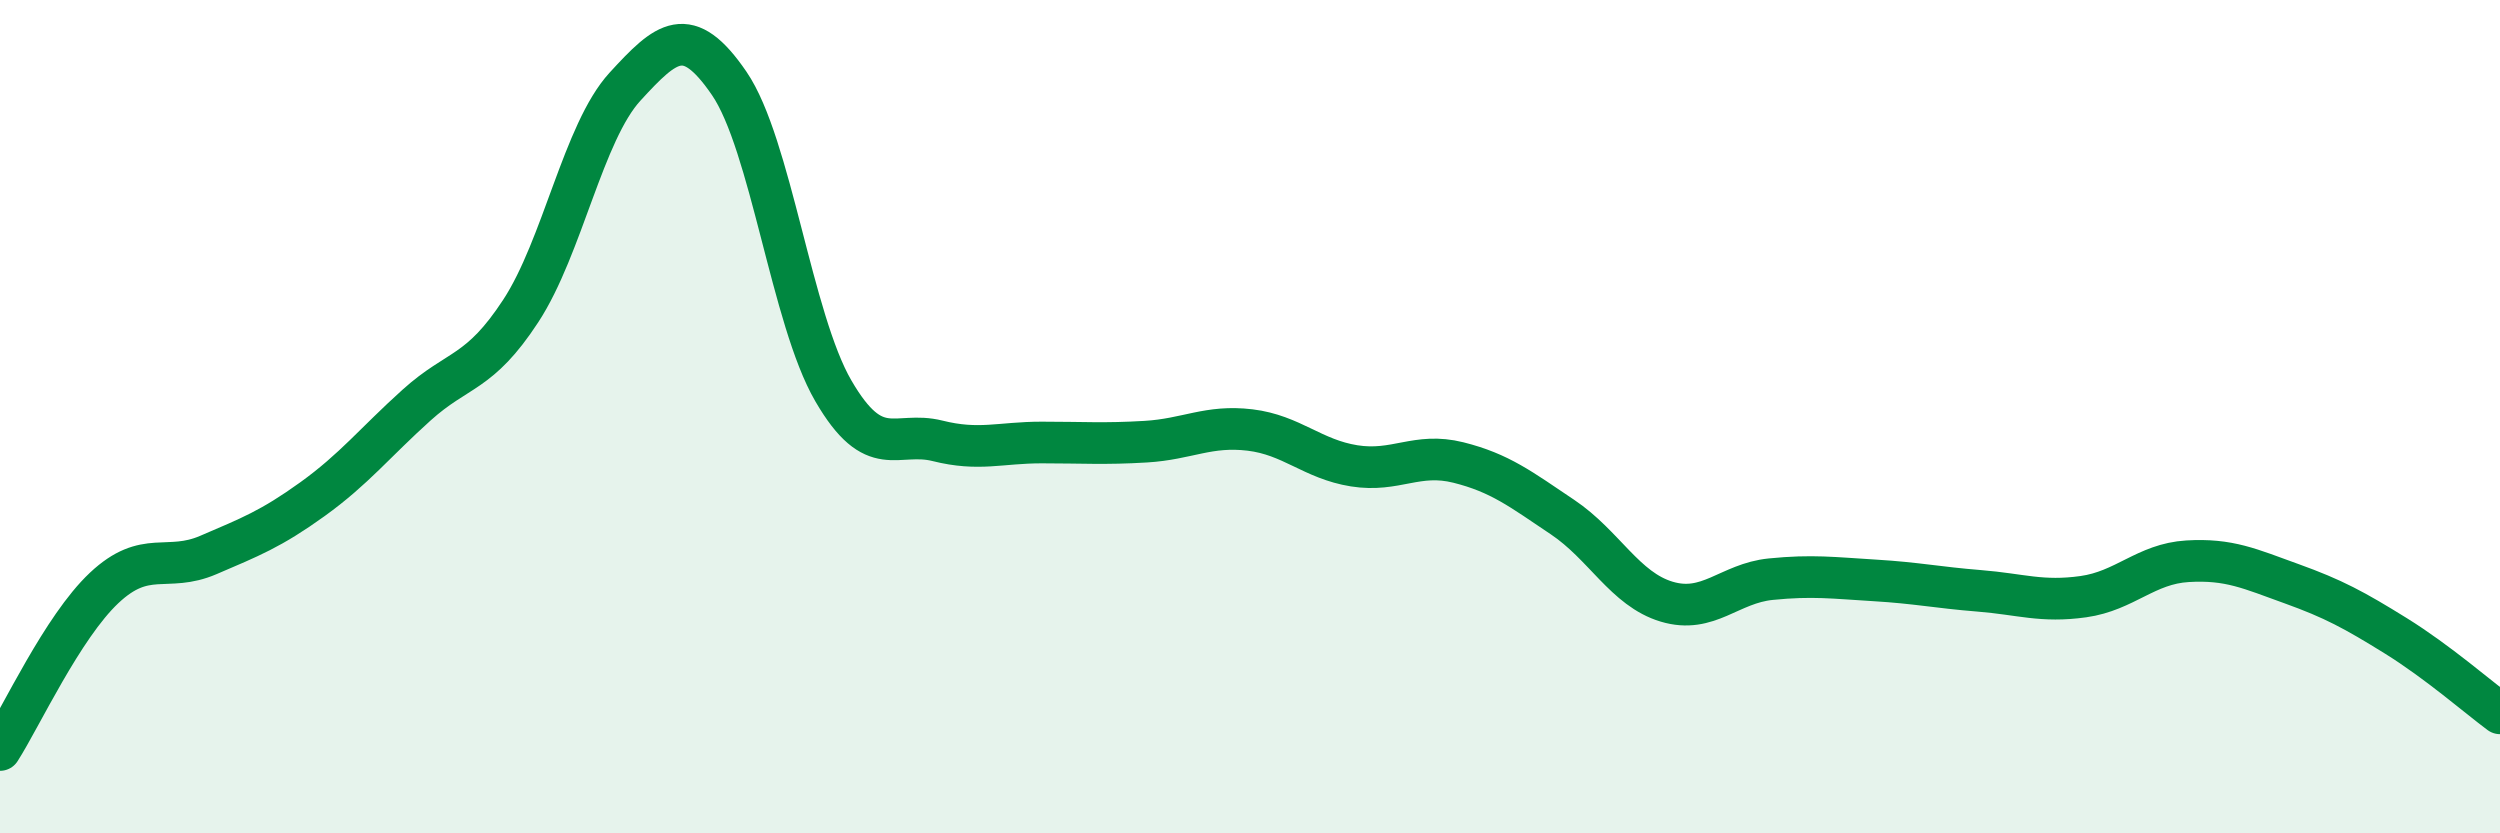 
    <svg width="60" height="20" viewBox="0 0 60 20" xmlns="http://www.w3.org/2000/svg">
      <path
        d="M 0,18 C 0.5,17.22 1.5,15.05 2.5,14.11 C 3.5,13.17 4,13.75 5,13.32 C 6,12.89 6.5,12.7 7.5,11.98 C 8.5,11.26 9,10.62 10,9.72 C 11,8.82 11.5,8.99 12.5,7.46 C 13.5,5.93 14,3.17 15,2.08 C 16,0.99 16.5,0.54 17.5,2 C 18.5,3.46 19,7.66 20,9.38 C 21,11.1 21.5,10.33 22.5,10.58 C 23.5,10.83 24,10.62 25,10.62 C 26,10.62 26.5,10.66 27.5,10.6 C 28.5,10.54 29,10.2 30,10.32 C 31,10.44 31.5,11.02 32.5,11.18 C 33.5,11.34 34,10.85 35,11.1 C 36,11.35 36.5,11.74 37.5,12.41 C 38.5,13.08 39,14.14 40,14.44 C 41,14.74 41.5,14 42.5,13.9 C 43.5,13.8 44,13.87 45,13.93 C 46,13.99 46.5,14.1 47.5,14.18 C 48.5,14.26 49,14.46 50,14.32 C 51,14.18 51.5,13.53 52.5,13.47 C 53.5,13.41 54,13.65 55,14.01 C 56,14.37 56.5,14.64 57.5,15.26 C 58.5,15.88 59.5,16.75 60,17.12L60 20L0 20Z"
        fill="#008740"
        opacity="0.1"
        stroke-linecap="round"
        stroke-linejoin="round"
      />
      <path
        d="M 0,18 C 0.5,17.22 1.5,15.05 2.5,14.11 C 3.5,13.17 4,13.75 5,13.32 C 6,12.89 6.5,12.7 7.5,11.98 C 8.5,11.26 9,10.62 10,9.72 C 11,8.82 11.5,8.99 12.5,7.46 C 13.5,5.93 14,3.17 15,2.08 C 16,0.99 16.5,0.54 17.5,2 C 18.5,3.46 19,7.66 20,9.38 C 21,11.1 21.5,10.33 22.5,10.58 C 23.5,10.83 24,10.62 25,10.62 C 26,10.62 26.5,10.66 27.5,10.6 C 28.5,10.54 29,10.2 30,10.32 C 31,10.44 31.5,11.02 32.5,11.18 C 33.5,11.34 34,10.85 35,11.1 C 36,11.35 36.5,11.74 37.5,12.41 C 38.5,13.08 39,14.14 40,14.44 C 41,14.74 41.5,14 42.5,13.9 C 43.5,13.8 44,13.87 45,13.93 C 46,13.99 46.5,14.1 47.5,14.18 C 48.5,14.26 49,14.46 50,14.32 C 51,14.18 51.5,13.53 52.5,13.47 C 53.5,13.41 54,13.65 55,14.01 C 56,14.37 56.5,14.64 57.5,15.26 C 58.5,15.88 59.5,16.75 60,17.12"
        stroke="#008740"
        stroke-width="1"
        fill="none"
        stroke-linecap="round"
        stroke-linejoin="round"
      />
    </svg>
  